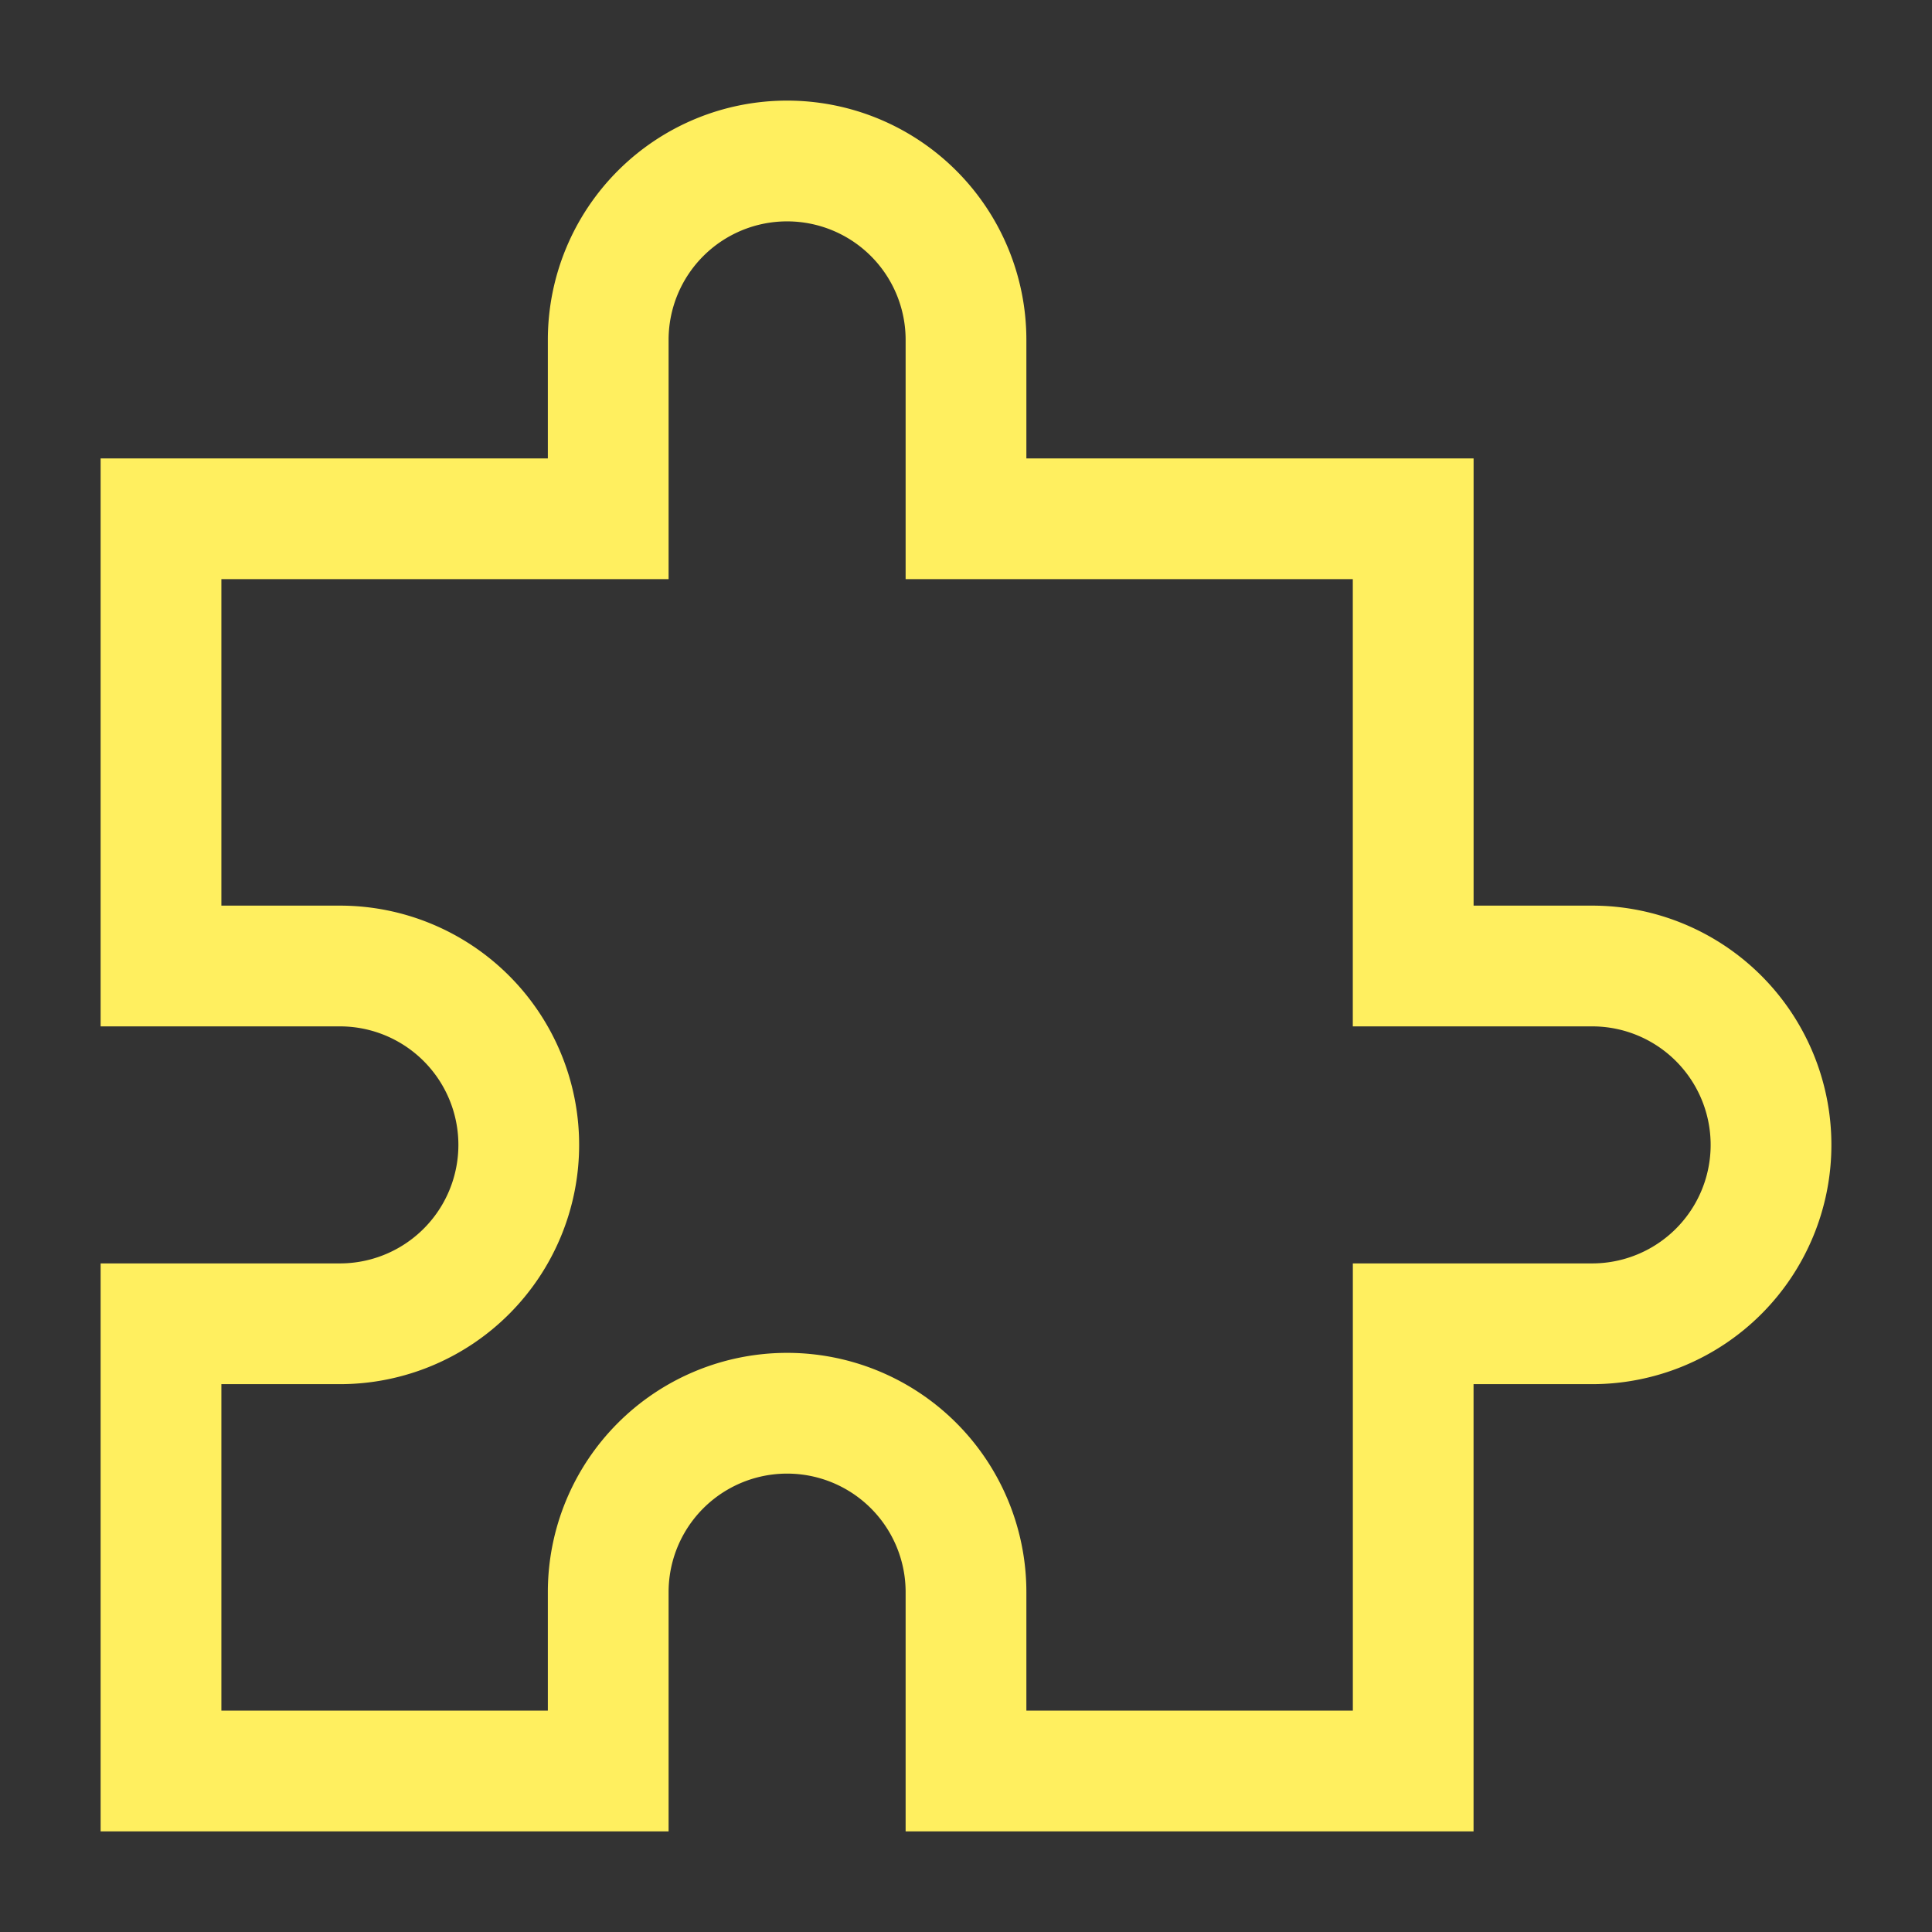 <svg width="48" height="48" fill="none" xmlns="http://www.w3.org/2000/svg"><rect width="100%" height="100%" fill="#333333" stroke="none"/><path fill-rule="evenodd" clip-rule="evenodd" d="M13.611 8.444a5.944 5.944 0 0 1 11.889 0v2.945h11.111V22.5h2.945a5.944 5.944 0 0 1 0 11.889H36.61V45.5H22.5v-5.944a2.944 2.944 0 1 0-5.889 0V45.5H2.5V31.389h5.944a2.944 2.944 0 0 0 0-5.889H2.5V11.389h11.111V8.444ZM19.556 5.5a2.944 2.944 0 0 0-2.945 2.944v5.945H5.5V22.5h2.944a5.944 5.944 0 1 1 0 11.889H5.5V42.5h8.111v-2.944a5.944 5.944 0 1 1 11.889 0V42.5h8.111V31.389h5.945a2.944 2.944 0 0 0 0-5.889H33.61V14.389H22.5V8.444A2.944 2.944 0 0 0 19.556 5.5Z" fill="#FFEF5F"/></svg>